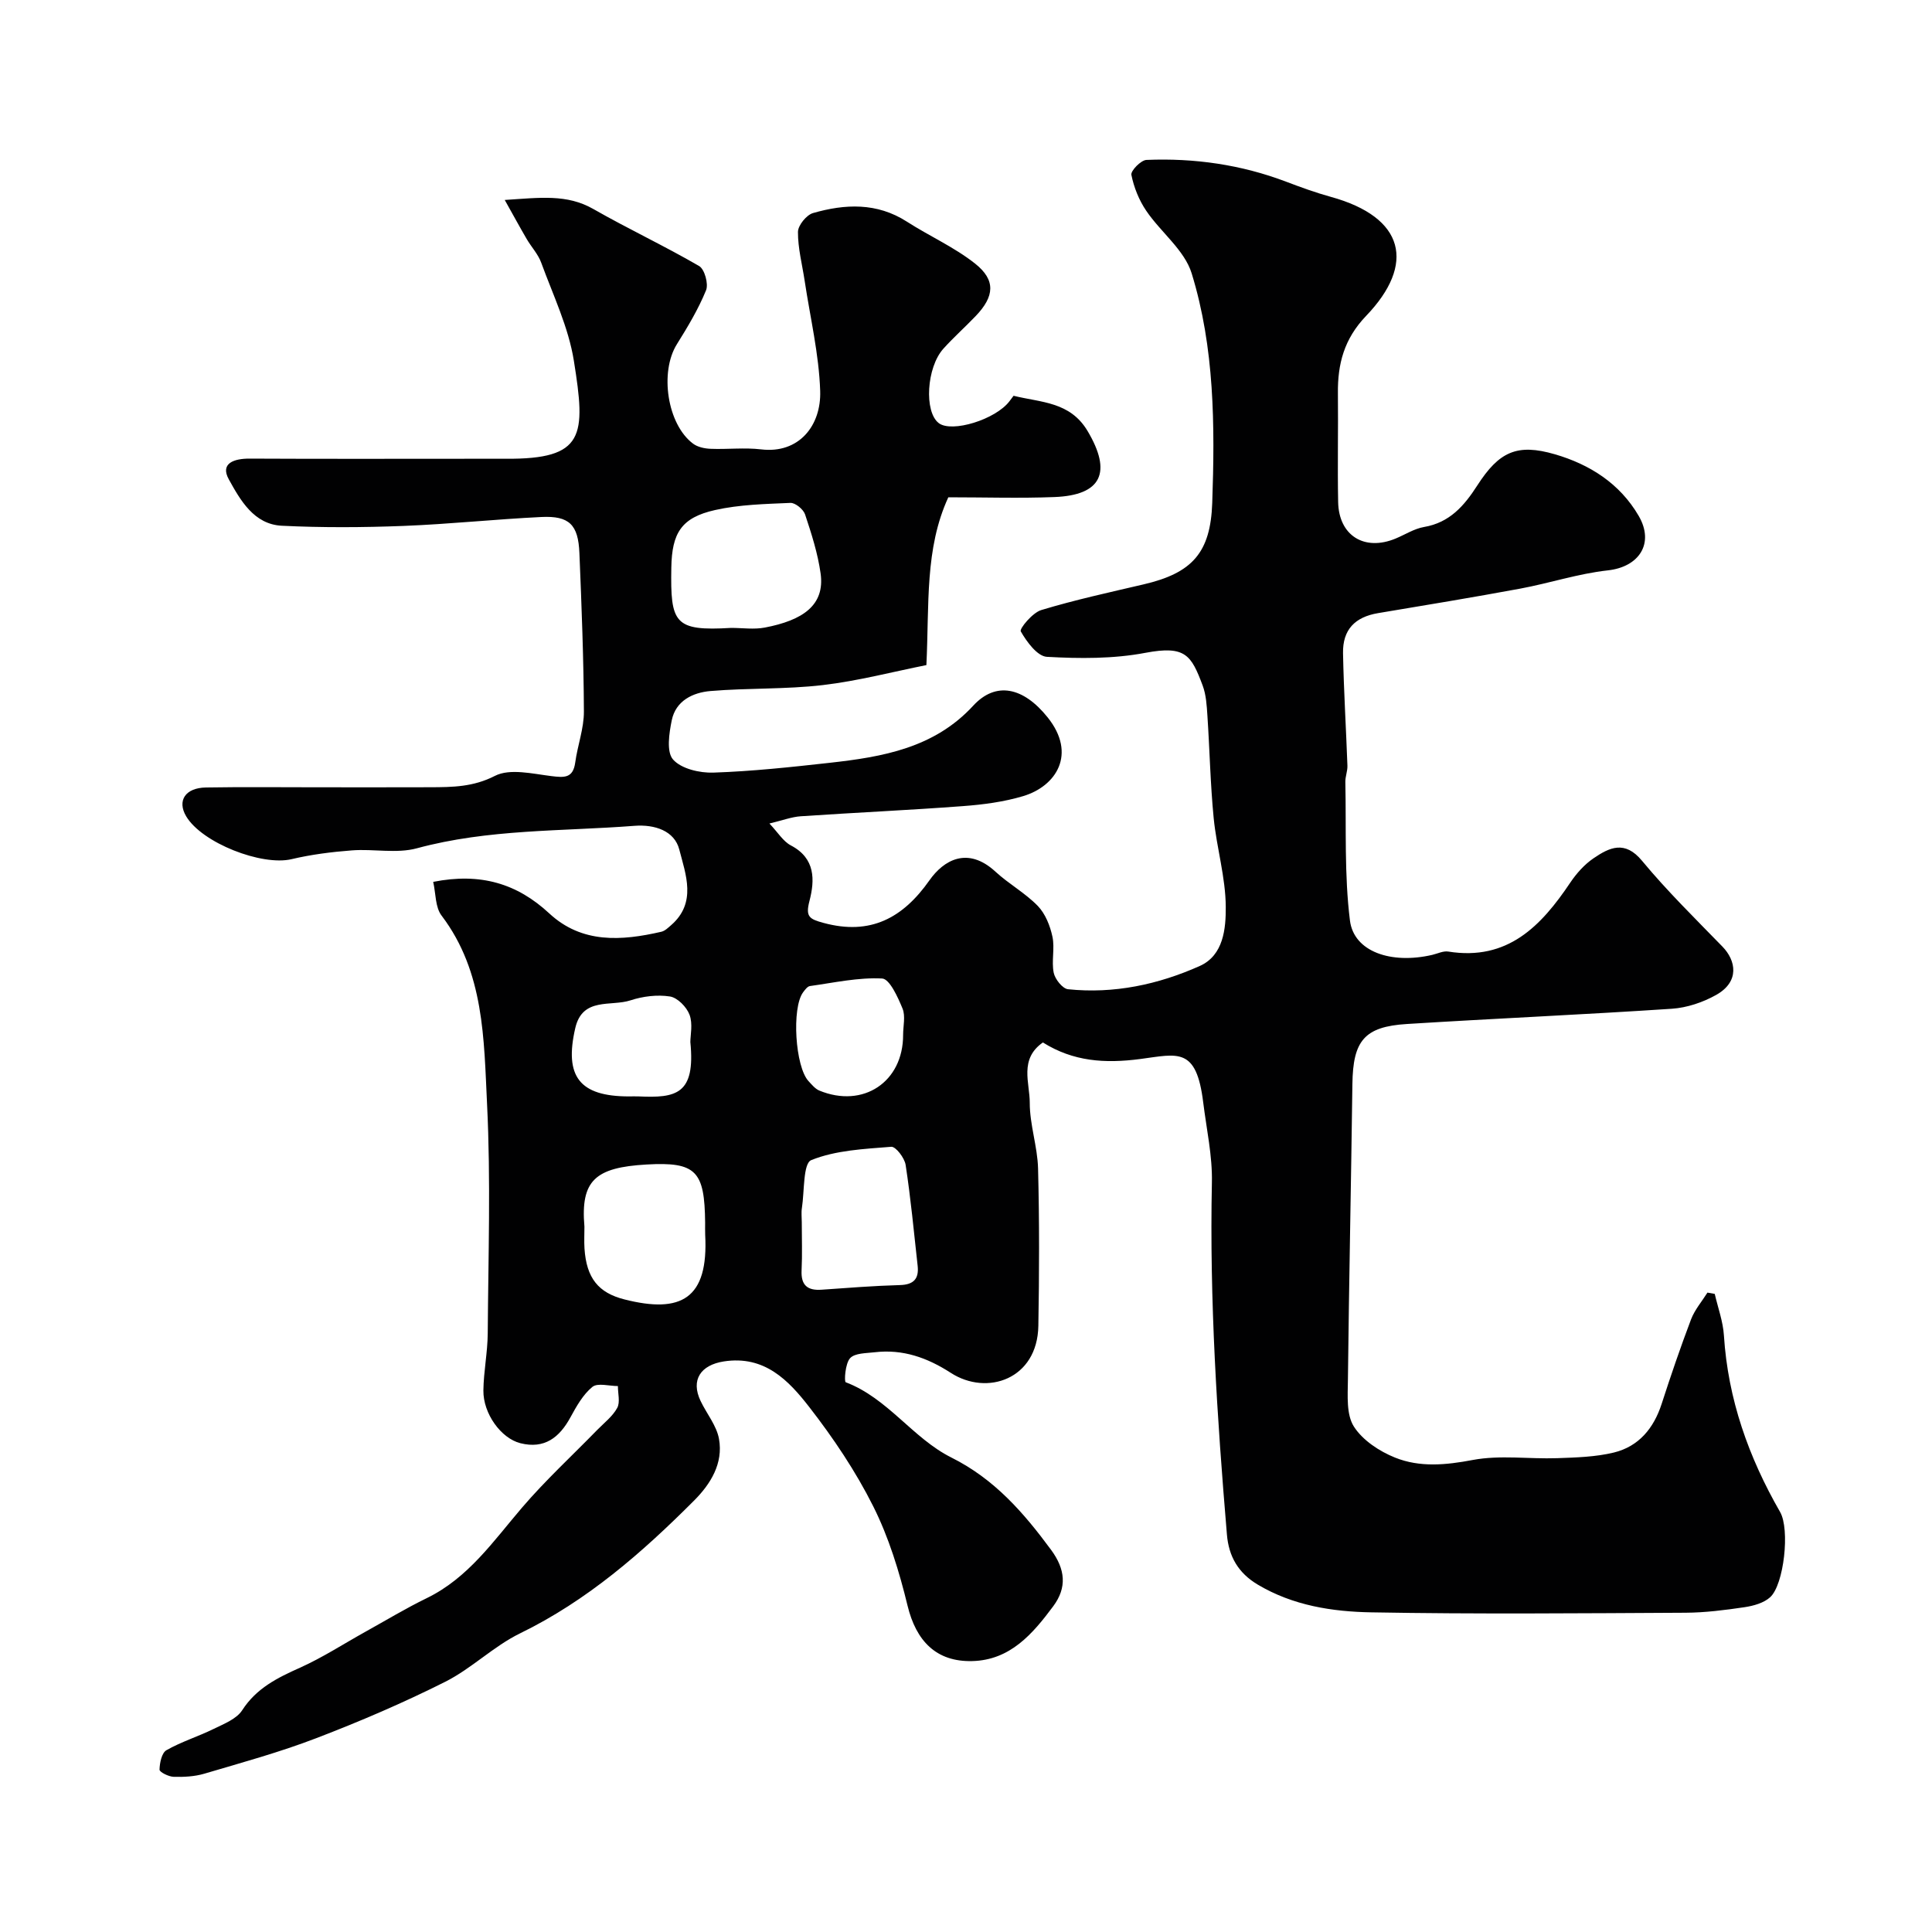 <svg enable-background="new 0 0 400 400" viewBox="0 0 400 400" xmlns="http://www.w3.org/2000/svg"><path d="m89.69 182.58c9.81-1.94 17.37.35 24.03 6.53 6.76 6.28 14.96 5.7 23.2 3.8.74-.17 1.4-.82 2.01-1.35 5.37-4.65 3.03-10.54 1.71-15.67-.99-3.87-5.06-5.24-9.3-4.91-15.04 1.16-30.22.63-45.03 4.65-4.2 1.14-8.95.09-13.42.43-4.2.32-8.43.85-12.52 1.82-6.17 1.46-18.56-3.36-21.83-8.88-1.9-3.21-.2-5.89 4.1-5.96 7.66-.13 15.33-.04 23-.04 7.83 0 15.67.02 23.5-.01 4.55-.02 8.83-.05 13.32-2.35 3.1-1.59 7.78-.44 11.68.04 2.69.33 4.51.48 4.96-2.84.48-3.53 1.81-7.03 1.79-10.54-.05-10.93-.48-21.87-.93-32.8-.24-5.89-2.11-7.74-7.88-7.46-9.54.46-19.06 1.48-28.61 1.85-8.36.32-16.76.37-25.11-.04-5.8-.28-8.62-5.33-10.99-9.61-1.86-3.36 1.16-4.31 4.32-4.29 15.5.08 31 .03 46.5.03 2.17 0 4.33-.01 6.5 0 16.42.12 16.61-4.75 14.12-20.3-1.11-6.95-4.31-13.59-6.76-20.3-.64-1.76-2.03-3.23-3-4.89-1.38-2.36-2.68-4.76-4.55-8.09 7.34-.48 12.88-1.24 18.32 1.86 7.21 4.12 14.75 7.65 21.93 11.82 1.13.66 1.97 3.7 1.43 5.02-1.59 3.9-3.8 7.58-6.04 11.17-3.6 5.76-2.01 16.59 3.36 20.59.95.71 2.38 1.01 3.61 1.06 3.49.14 7.04-.29 10.49.12 7.8.93 12.45-4.91 12.21-12.1-.25-7.62-2.07-15.19-3.21-22.78-.51-3.39-1.41-6.77-1.39-10.15.01-1.35 1.76-3.51 3.12-3.9 6.62-1.9 13.22-2.21 19.43 1.78 4.65 2.99 9.83 5.28 14.13 8.69 4.32 3.43 4 6.8.12 10.85-2.19 2.29-4.56 4.4-6.68 6.75-3.52 3.89-4.02 13.09-.97 15.42 2.7 2.06 11.78-.75 14.64-4.53.27-.36.55-.73.85-1.13 5.67 1.41 11.69 1.19 15.33 7.31 5.05 8.5 2.97 13.28-6.89 13.66-7.15.28-14.32.05-21.95.05-4.9 10.65-3.93 22.08-4.54 34.74-6.94 1.38-14.13 3.28-21.45 4.14-7.69.9-15.52.58-23.25 1.23-3.65.31-7.19 2-8.02 6.06-.55 2.68-1.13 6.54.27 8.12 1.7 1.92 5.51 2.81 8.36 2.71 8.04-.27 16.07-1.14 24.08-2.03 10.94-1.22 21.62-3.05 29.7-11.82 4.67-5.08 10.37-3.88 15.41 2.41 6.09 7.6 1.76 14.27-5.07 16.31-4.02 1.2-8.29 1.76-12.49 2.07-11.18.84-22.38 1.34-33.56 2.1-1.88.13-3.73.84-6.48 1.5 1.77 1.86 2.84 3.69 4.43 4.53 5.12 2.67 4.98 7.18 3.86 11.51-.85 3.27-.03 3.74 2.92 4.54 9.71 2.63 16.43-1.01 21.93-8.83 2.92-4.15 7.89-7.1 13.67-1.77 2.76 2.54 6.16 4.41 8.76 7.09 1.56 1.62 2.55 4.11 3.03 6.38.51 2.39-.23 5.04.26 7.45.27 1.33 1.83 3.29 2.96 3.41 9.5.99 18.67-.97 27.27-4.81 4.95-2.21 5.42-7.8 5.39-12.23-.03-6.13-1.89-12.23-2.5-18.38-.69-7.05-.83-14.16-1.3-21.24-.14-2.1-.26-4.3-.99-6.24-2.35-6.25-3.54-8.32-11.84-6.75-6.64 1.26-13.62 1.21-20.4.83-1.98-.11-4.18-3.11-5.41-5.27-.31-.55 2.43-3.87 4.23-4.41 6.96-2.11 14.1-3.66 21.19-5.32 10.09-2.35 13.86-6.56 14.22-16.85.56-16.02.49-32.13-4.26-47.55-1.48-4.82-6.41-8.52-9.41-12.96-1.49-2.19-2.55-4.84-3.07-7.43-.17-.83 1.97-3.04 3.12-3.09 9.91-.41 19.6.97 28.93 4.51 3.03 1.15 6.1 2.27 9.22 3.13 15.39 4.23 17.6 13.95 7.33 24.65-4.56 4.76-5.91 9.94-5.84 16.05.08 7.5-.1 15 .05 22.5.14 6.96 5.45 10.23 11.9 7.55 1.96-.81 3.84-2.04 5.87-2.39 5.31-.9 8.33-4.39 11.03-8.59 4.52-7.02 8.24-8.74 16.06-6.47 7.2 2.09 13.46 6.04 17.37 12.77 3.3 5.69.08 10.56-6.4 11.27-6.11.67-12.06 2.65-18.14 3.78-9.78 1.81-19.6 3.43-29.41 5.07-4.8.8-7.36 3.42-7.27 8.3.15 7.77.63 15.53.91 23.29.04 1.12-.46 2.26-.43 3.38.2 9.56-.23 19.21.95 28.66.8 6.47 8.51 9.1 17.03 7.13 1.11-.26 2.29-.86 3.33-.69 12.28 1.97 19.22-5.27 25.27-14.29 1.28-1.9 2.92-3.74 4.8-5.02 3.3-2.25 6.48-3.79 10.04.51 5.17 6.24 10.99 11.95 16.65 17.77 2.8 2.87 3.63 7.24-1.3 10.01-2.74 1.54-6.04 2.65-9.16 2.86-18.29 1.22-36.6 2.01-54.89 3.16-8.81.55-11.14 3.48-11.26 12.43-.27 20.43-.7 40.87-.93 61.3-.04 3.25-.34 7.13 1.23 9.6 1.81 2.85 5.29 5.14 8.53 6.44 5.13 2.06 10.52 1.55 16.1.49 5.64-1.06 11.62-.17 17.45-.37 3.94-.14 7.97-.25 11.76-1.17 5.14-1.26 8.24-5 9.88-10.05 1.9-5.88 3.9-11.73 6.09-17.51.76-1.99 2.24-3.71 3.4-5.55.5.09 1.01.18 1.51.27.66 2.87 1.72 5.72 1.9 8.62.84 13.17 5.1 25.17 11.63 36.53 2.07 3.6.8 15.03-2.05 17.64-1.31 1.2-3.44 1.79-5.29 2.07-4.06.6-8.18 1.13-12.27 1.15-21.66.11-43.33.31-64.99-.08-8.11-.14-16.25-1.4-23.54-5.74-4.05-2.41-6.01-5.83-6.39-10.37-2.04-24.26-3.62-48.52-3.11-72.9.12-5.51-1.12-11.06-1.8-16.58-1.42-11.54-5.26-10-12.99-8.98-7.41.98-13.94.51-20.2-3.42-4.95 3.45-2.71 8.37-2.72 12.49-.01 4.53 1.6 9.06 1.72 13.6.28 10.86.25 21.73.06 32.58-.19 11.07-10.63 14.58-18.12 9.74-4.89-3.16-9.95-4.95-15.76-4.27-1.77.21-4.09.15-5.09 1.22-1.02 1.09-1.26 4.85-.91 4.99 8.71 3.3 13.89 11.6 21.86 15.58 8.92 4.45 14.95 11.39 20.64 19.1 2.99 4.05 3.34 7.83.45 11.71-4.24 5.69-8.88 11.15-16.78 11.34-7.44.18-11.6-4.17-13.37-11.47-1.71-7.04-3.88-14.14-7.11-20.58-3.63-7.24-8.24-14.11-13.22-20.52-4.3-5.54-9.28-10.78-17.72-9.47-4.76.74-6.9 3.81-4.79 8.21 1.26 2.63 3.31 5.08 3.8 7.83.91 5.06-1.73 9.33-5.14 12.75-10.76 10.78-22.13 20.73-36.05 27.51-5.49 2.68-10.03 7.28-15.5 10.03-8.66 4.35-17.61 8.19-26.66 11.66-7.57 2.91-15.44 5.07-23.23 7.37-2.01.59-4.22.7-6.33.64-1.04-.03-2.93-.98-2.92-1.48.03-1.4.45-3.47 1.43-4.03 3.09-1.76 6.57-2.83 9.78-4.41 2.12-1.04 4.73-2.05 5.9-3.86 2.96-4.58 7.28-6.71 11.97-8.81 4.68-2.1 9.04-4.94 13.54-7.44 4.22-2.34 8.36-4.85 12.7-6.96 8.59-4.18 13.77-11.78 19.72-18.73 4.84-5.66 10.36-10.74 15.56-16.08 1.45-1.48 3.2-2.82 4.16-4.58.64-1.18.13-2.99.14-4.52-1.8 0-4.19-.71-5.28.17-1.94 1.58-3.3 4.02-4.54 6.29-2.29 4.21-5.39 6.62-10.37 5.37-4.01-1.01-7.72-6.13-7.66-10.93.05-3.94.87-7.86.9-11.8.11-15.83.64-31.69-.14-47.49-.66-13.43-.56-27.31-9.39-38.98-1.35-1.72-1.21-4.59-1.76-7.02zm61.69-52.58c2.33 0 4.73.36 6.97-.07 7.83-1.5 12.46-4.6 11.55-11.19-.58-4.15-1.89-8.24-3.22-12.24-.35-1.05-2.02-2.42-3.02-2.38-5.23.23-10.55.34-15.62 1.48-6.98 1.57-8.93 4.76-9.05 11.92-.2 11.54.6 13.18 12.39 12.48zm14.62 123.05c0 3.32.12 6.65-.04 9.96-.15 3.07 1.2 4.22 4.15 4.01 5.4-.38 10.81-.81 16.22-.96 2.85-.08 3.95-1.31 3.66-3.98-.77-6.98-1.43-13.98-2.49-20.91-.22-1.43-2.05-3.82-2.98-3.74-5.61.45-11.48.71-16.56 2.76-1.7.68-1.4 6.43-1.93 9.88-.16.96-.03 1.98-.03 2.98zm-45 .92c0 1.5-.08 3 .01 4.49.4 6.18 2.9 9.21 8.27 10.57 11.7 2.97 17.44-.07 16.72-13.4-.04-.83 0-1.66-.01-2.49-.11-10.64-1.8-12.64-12.15-12.04-10.59.61-13.67 3.28-12.84 12.87zm65.98-39.71c0-1.83.52-3.88-.12-5.45-.97-2.36-2.67-6.13-4.22-6.22-4.94-.26-9.97.87-14.94 1.56-.53.07-1.04.78-1.43 1.3-2.39 3.23-1.64 15.44 1.14 18.4.67.72 1.36 1.58 2.22 1.94 9.09 3.74 17.37-1.79 17.35-11.53zm-44.05 1.49c0-1.42.54-3.77-.17-5.66-.6-1.6-2.49-3.54-4.06-3.78-2.63-.41-5.6-.04-8.16.8-4.04 1.33-9.93-.73-11.43 5.72-2.33 10.06.89 14.17 11.11 14.17.66 0 1.33-.03 1.99 0 7.79.36 11.8-.42 10.72-11.25z" fill="#010102"/></svg>